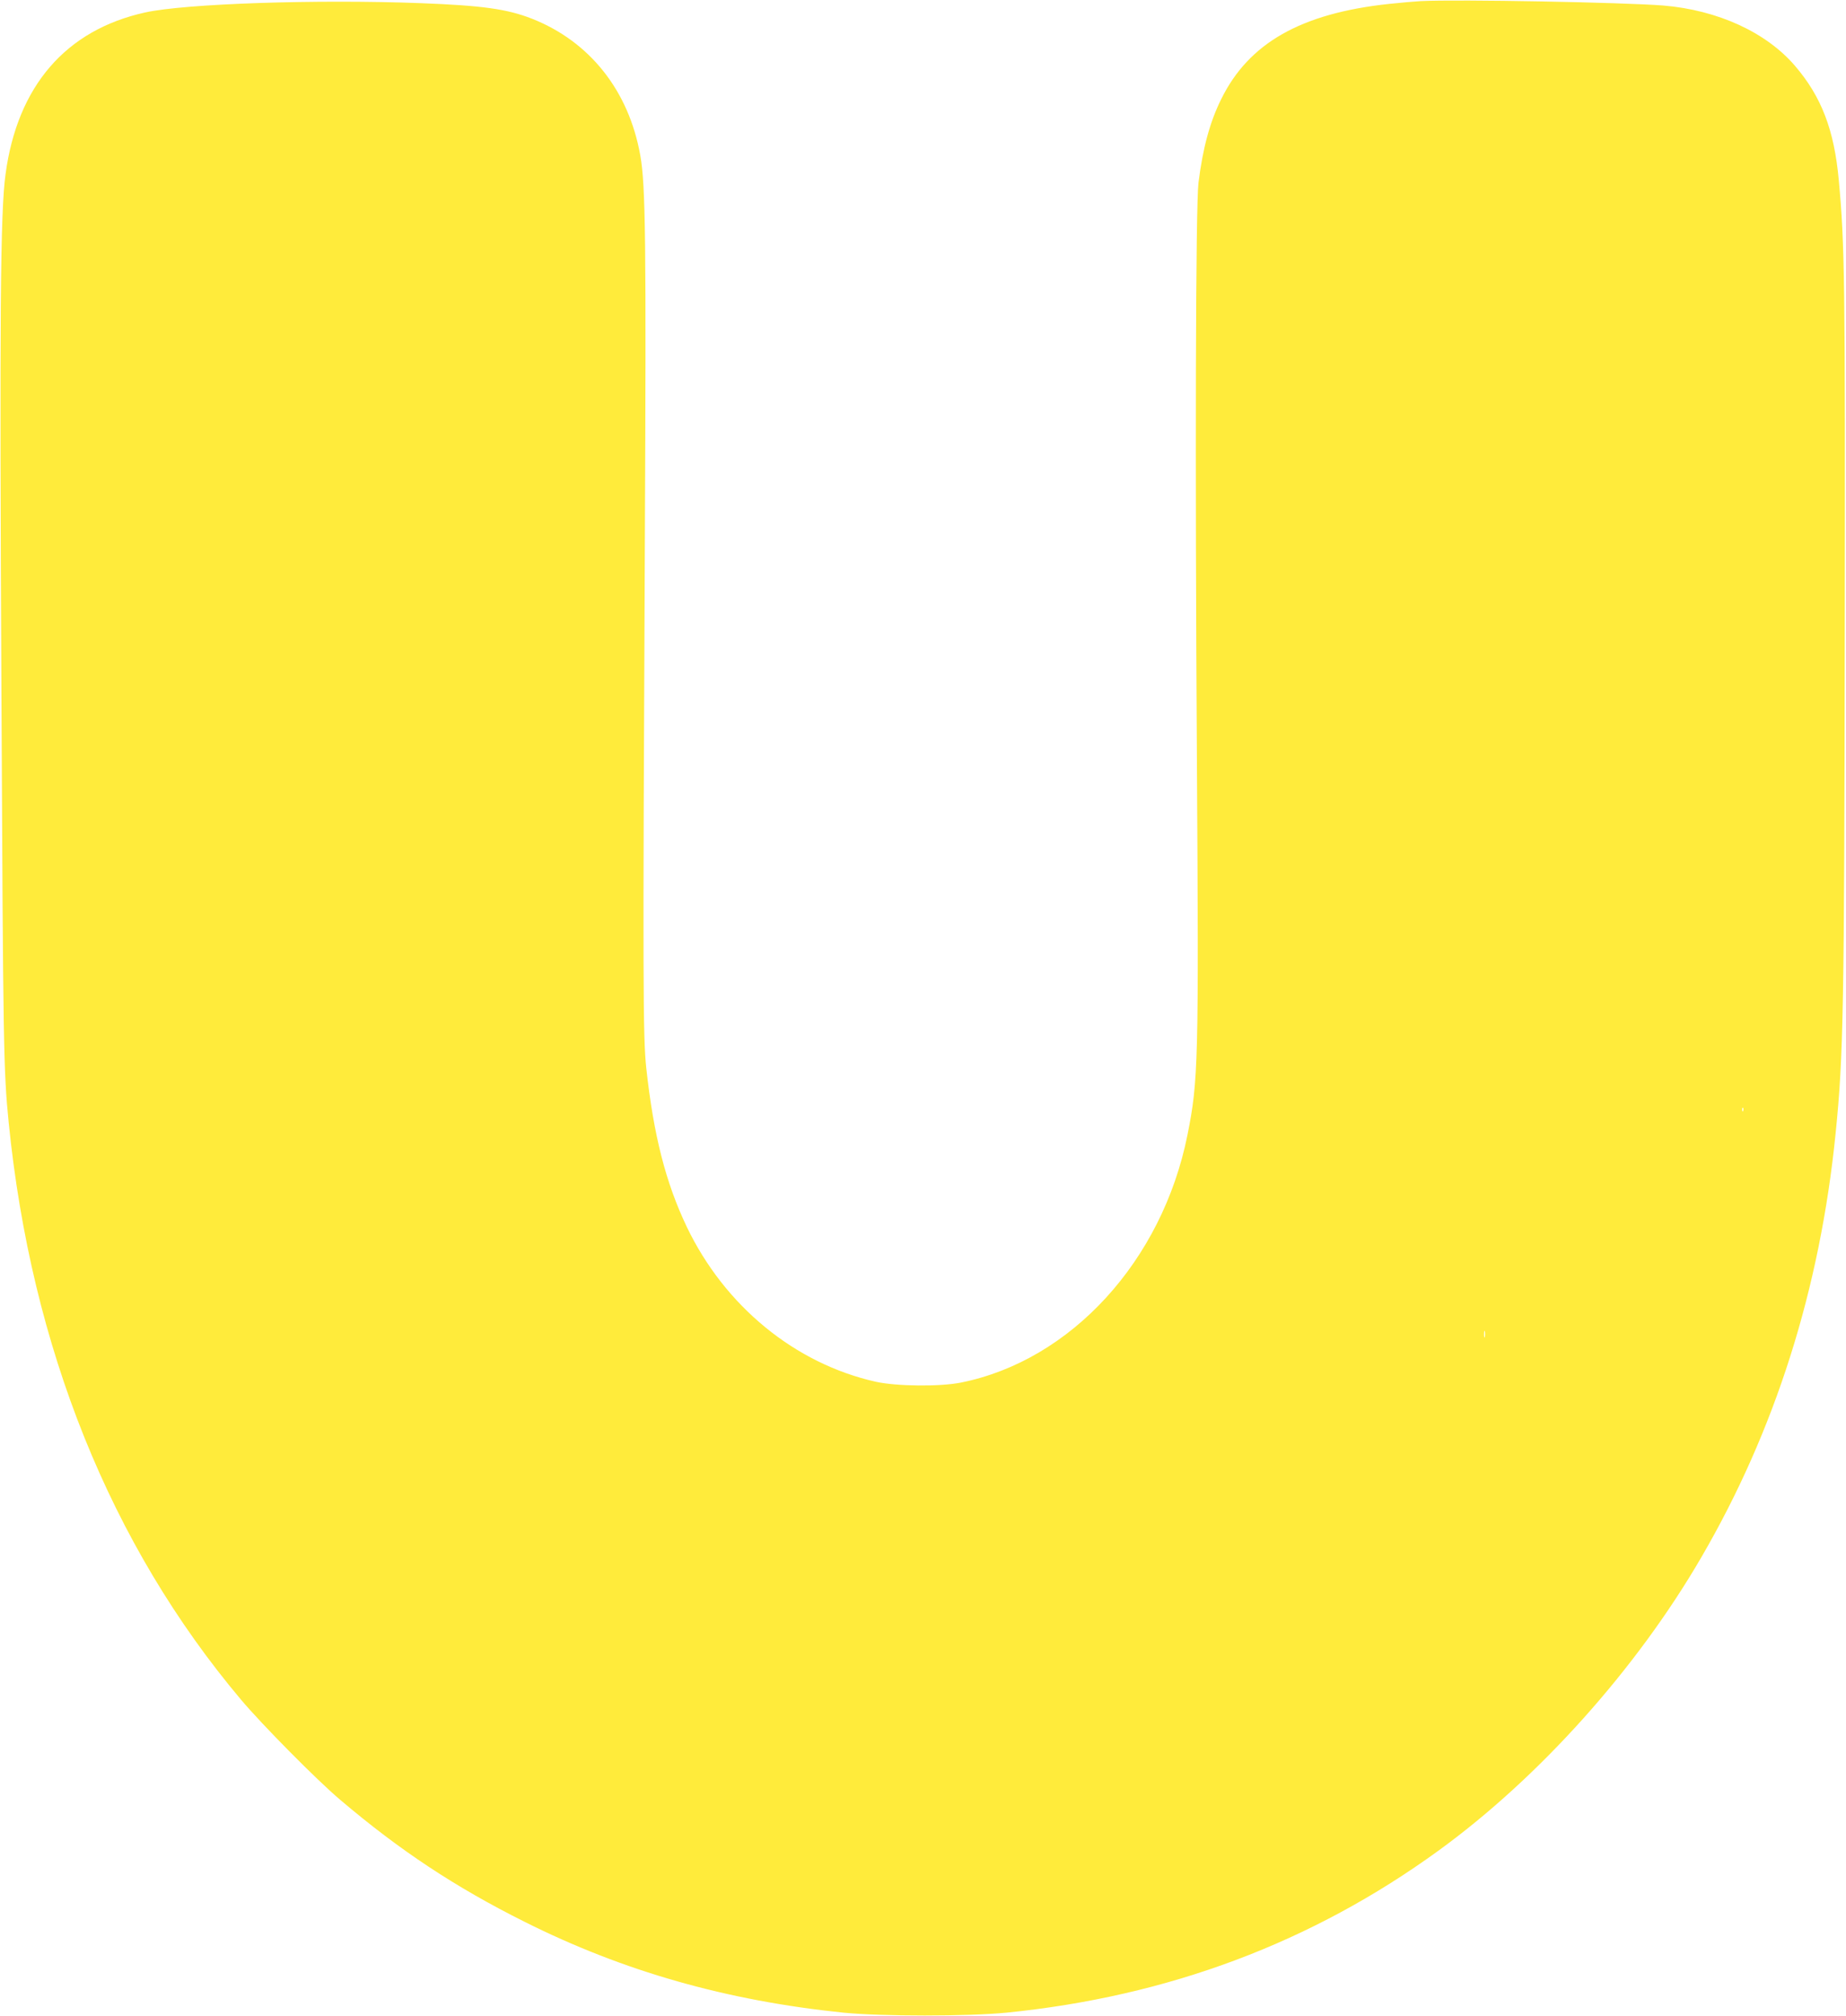 <?xml version="1.0" standalone="no"?>
<!DOCTYPE svg PUBLIC "-//W3C//DTD SVG 20010904//EN"
 "http://www.w3.org/TR/2001/REC-SVG-20010904/DTD/svg10.dtd">
<svg version="1.0" xmlns="http://www.w3.org/2000/svg"
 width="1172pt" height="1280pt" viewBox="0 0 1172 1280"
 preserveAspectRatio="xMidYMid meet">
<g transform="translate(0,1280) scale(0.1,-0.1)"
fill="#ffeb3b" stroke="none">
<path d="M9020 12793 c-36 -2 -127 -10 -203 -18 -557 -60 -889 -248 -1064
-605 -72 -145 -117 -312 -144 -530 -18 -147 -22 -1772 -10 -3675 12 -1911 9
-2025 -60 -2370 -160 -799 -739 -1432 -1438 -1572 -136 -27 -406 -24 -540 5
-514 115 -960 481 -1201 984 -134 282 -210 579 -257 1008 -21 199 -22 528 -9
3335 9 1921 5 2268 -29 2459 -73 410 -320 722 -687 867 -158 62 -316 84 -708
99 -661 25 -1494 -3 -1748 -59 -504 -111 -812 -467 -887 -1028 -33 -241 -38
-896 -26 -3288 11 -2248 13 -2401 46 -2730 143 -1430 647 -2682 1475 -3665
134 -159 481 -510 630 -636 378 -321 730 -554 1170 -774 628 -315 1284 -501
2025 -577 240 -24 792 -24 1035 0 1028 103 1939 445 2742 1028 640 465 1257
1153 1669 1862 469 805 754 1704 853 2692 50 492 55 794 58 3195 3 2222 0
2446 -38 2858 -29 317 -110 528 -277 723 -183 214 -491 355 -837 384 -254 20
-1302 40 -1540 28z m2047 -7045 c-3 -8 -6 -5 -6 6 -1 11 2 17 5 13 3 -3 4 -12
1 -19z m-1640 -1435 c-3 -10 -5 -2 -5 17 0 19 2 27 5 18 2 -10 2 -26 0 -35z"/>
</g>
</svg>
